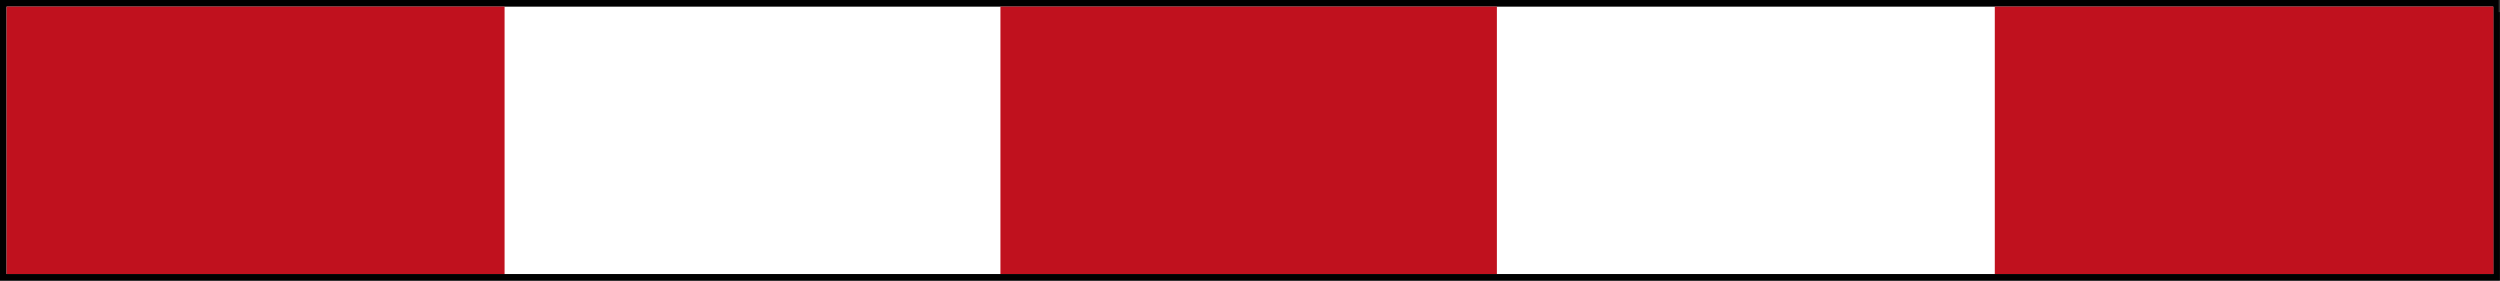 <?xml version="1.0" encoding="UTF-8" standalone="no"?>
<svg
   xmlns:dc="http://purl.org/dc/elements/1.1/"
   xmlns:cc="http://creativecommons.org/ns#"
   xmlns:rdf="http://www.w3.org/1999/02/22-rdf-syntax-ns#"
   xmlns:svg="http://www.w3.org/2000/svg"
   xmlns="http://www.w3.org/2000/svg"
   xmlns:sodipodi="http://sodipodi.sourceforge.net/DTD/sodipodi-0.dtd"
   xmlns:inkscape="http://www.inkscape.org/namespaces/inkscape"
   version="1.1"
   id="Layer_1"
   x="0px"
   y="0px"
   width="441.735"
   height="49.584"
   viewBox="0 0 441.735 49.584"
   enable-background="new 0 0 610 600"
   xml:space="preserve"
   sodipodi:docname="Israel_road_sign_404.svg"
   inkscape:version="1.0 (4035a4fb49, 2020-05-01)"><rect x="0" y="0" width="441.735" height="49.584" fill="#333333" stroke="none"/><defs
   id="defs8640"><path
     d="M 500,-207.107 V 207.107 L 207.107,500 H -207.107 L -500,207.107 V -207.107 L -207.107,-500 h 414.214 z"
     id="Oct" /><pattern
     y="0"
     x="0"
     height="6"
     width="6"
     patternUnits="userSpaceOnUse"
     id="EMFhbasepattern" /><pattern
     y="0"
     x="0"
     height="6"
     width="6"
     patternUnits="userSpaceOnUse"
     id="EMFhbasepattern-0" /><pattern
     id="EMFhbasepattern-1"
     patternUnits="userSpaceOnUse"
     width="6"
     height="6"
     x="0"
     y="0" /></defs><sodipodi:namedview
   pagecolor="#ffffff"
   bordercolor="#666666"
   borderopacity="1"
   objecttolerance="10"
   gridtolerance="10"
   guidetolerance="10"
   inkscape:pageopacity="0"
   inkscape:pageshadow="2"
   inkscape:window-width="1920"
   inkscape:window-height="1001"
   id="namedview8638"
   showgrid="false"
   inkscape:zoom="2.2250294"
   inkscape:cx="232.09259"
   inkscape:cy="80.97214"
   inkscape:window-x="-9"
   inkscape:window-y="-9"
   inkscape:window-maximized="1"
   inkscape:current-layer="Layer_1"
   inkscape:document-rotation="0"><sodipodi:guide
     position="-745.519,-200.543"
     orientation="0,610"
     id="guide8644"
     inkscape:locked="false" /><sodipodi:guide
     position="-135.519,-200.543"
     orientation="-600,0"
     id="guide8646"
     inkscape:locked="false" /><sodipodi:guide
     position="-135.519,399.457"
     orientation="0,-610"
     id="guide8648"
     inkscape:locked="false" /><sodipodi:guide
     position="-745.519,399.457"
     orientation="600,0"
     id="guide8650"
     inkscape:locked="false" /><inkscape:grid
     type="xygrid"
     id="grid56807"
     originx="-739"
     originy="-346.416" /></sodipodi:namedview>


<g
   transform="matrix(2.336,0,0,2.336,-59.202,104.063)"
   style="opacity:1;stroke-width:0.428"
   id="g7464"><path
     id="path7466"
     d="m 25.342,-44.545 v 0.5 0.5 3.125 0.5 0.5 6 0.5 0.5 6 0.5 0.5 2.1 h 4.9 0.5 0.5 6 0.5 0.5 6 0.5 0.5 6 0.5 0.5 6 0.5 0.5 6 0.5 0.5 6 0.5 0.5 6 0.5 0.5 6 0.5 0.5 6 0.5 0.5 6 0.5 0.5 6 0.5 0.5 6 0.5 0.5 6 0.5 0.5 6 0.5 0.5 6 0.5 0.5 6 0.5 0.5 6 0.5 0.5 6 0.5 0.5 6 0.5 0.5 6 0.5 0.5 6 0.5 0.5 6 0.5 0.5 6 0.5 0.5 6 0.5 0.5 6 0.5 0.5 6 0.5 0.5 1.188 v -5.811 -0.5 -0.5 -6 -0.5 -0.5 -6 -0.5 h -0.088 v -0.914 h -0.5 -6 -0.5 -0.5 -6 -0.5 -0.5 -6 -0.5 -0.5 -6 -0.5 -0.5 -6 -0.5 -0.5 -6 -0.5 -0.5 -6 -0.5 -0.5 -6 -0.5 -0.5 -6 -0.5 -0.5 -6 -0.5 -0.5 -6 -0.5 -0.5 -6 -0.5 -0.5 -6 -0.5 -0.5 -6 -0.5 -0.5 -6 -0.5 -0.5 -6 -0.5 -0.5 -6 -0.5 -0.5 -6 -0.5 -0.5 -6 -0.5 -0.5 -6 -0.5 -0.5 -6 -0.5 -0.5 -6 -0.5 -0.5 -6 -0.5 -0.5 -6 -0.5 -0.5 -6 -0.5 -0.5 -6 -0.5 -0.5 -5.5 -0.5 z m 1,1 h 5.5 0.5 0.5 6 0.5 0.5 6 0.5 0.5 6 0.5 0.5 6 0.5 0.5 6 0.5 0.5 6 0.5 0.5 6 0.5 0.5 6 0.5 0.5 6 0.5 0.5 6 0.5 0.5 6 0.5 0.5 6 0.5 0.5 6 0.5 0.5 6 0.5 0.5 6 0.5 0.5 6 0.5 0.5 6 0.5 0.5 6 0.5 0.5 6 0.5 0.5 6 0.5 0.5 6 0.5 0.5 6 0.5 0.5 6 0.5 0.5 6 0.5 0.5 6 0.5 0.5 5.588 v 0.414 6 0.5 0.5 6 0.5 0.5 4.811 h -0.188 -0.5 -0.5 -6 -0.5 -0.5 -6 -0.5 -0.5 -6 -0.5 -0.5 -6 -0.5 -0.5 -6 -0.5 -0.5 -6 -0.5 -0.5 -6 -0.5 -0.5 -6 -0.5 -0.5 -6 -0.5 -0.5 -6 -0.5 -0.5 -6 -0.5 -0.5 -6 -0.5 -0.5 -6 -0.5 -0.5 -6 -0.5 -0.5 -6 -0.5 -0.5 -6 -0.5 -0.5 -6 -0.5 -0.5 -6 -0.5 -0.5 -6 -0.5 -0.5 -6 -0.5 -0.5 -6 -0.5 -0.5 -6 -0.5 -0.5 -6 -0.5 -0.5 -6 -0.5 -0.5 -6 -0.5 -0.5 -6 -0.5 -0.5 -3.9 v -1.1 -0.5 -0.5 -6 -0.5 -0.5 -6 -0.5 -0.5 z"
     style="color:#000000;font-style:normal;font-variant:normal;font-weight:normal;font-stretch:normal;font-size:medium;line-height:normal;font-family:sans-serif;font-variant-ligatures:normal;font-variant-position:normal;font-variant-caps:normal;font-variant-numeric:normal;font-variant-alternates:normal;font-variant-east-asian:normal;font-feature-settings:normal;font-variation-settings:normal;text-indent:0;text-align:start;text-decoration:none;text-decoration-line:none;text-decoration-style:solid;text-decoration-color:#000000;letter-spacing:normal;word-spacing:normal;text-transform:none;writing-mode:lr-tb;direction:ltr;text-orientation:mixed;dominant-baseline:auto;baseline-shift:baseline;text-anchor:start;white-space:normal;shape-padding:0;shape-margin:0;inline-size:0;clip-rule:nonzero;display:inline;overflow:visible;visibility:visible;isolation:auto;mix-blend-mode:normal;color-interpolation:sRGB;color-interpolation-filters:linearRGB;solid-color:#000000;solid-opacity:1;vector-effect:none;fill:#000000;fill-opacity:1;fill-rule:evenodd;stroke:none;stroke-width:0.428;stroke-linecap:square;stroke-linejoin:miter;stroke-miterlimit:4;stroke-dasharray:2.568, 0.428;stroke-dashoffset:0;stroke-opacity:1;paint-order:markers stroke fill;color-rendering:auto;image-rendering:auto;shape-rendering:auto;text-rendering:auto;enable-background:accumulate;stop-color:#000000;stop-opacity:1" /><path
     id="path7468"
     d="M 25.842,-44.044 H 213.93 V -23.82 H 25.842 Z"
     style="color:#000000;font-style:normal;font-variant:normal;font-weight:normal;font-stretch:normal;font-size:medium;line-height:normal;font-family:sans-serif;font-variant-ligatures:normal;font-variant-position:normal;font-variant-caps:normal;font-variant-numeric:normal;font-variant-alternates:normal;font-variant-east-asian:normal;font-feature-settings:normal;font-variation-settings:normal;text-indent:0;text-align:start;text-decoration:none;text-decoration-line:none;text-decoration-style:solid;text-decoration-color:#000000;letter-spacing:normal;word-spacing:normal;text-transform:none;writing-mode:lr-tb;direction:ltr;text-orientation:mixed;dominant-baseline:auto;baseline-shift:baseline;text-anchor:start;white-space:normal;shape-padding:0;shape-margin:0;inline-size:0;clip-rule:nonzero;display:inline;overflow:visible;visibility:visible;isolation:auto;mix-blend-mode:normal;color-interpolation:sRGB;color-interpolation-filters:linearRGB;solid-color:#000000;solid-opacity:1;vector-effect:none;fill:#ffffff;fill-opacity:1;fill-rule:evenodd;stroke:none;stroke-width:0.428;stroke-linecap:square;stroke-linejoin:miter;stroke-miterlimit:4;stroke-dasharray:2.568, 0.428;stroke-dashoffset:0;stroke-opacity:1;paint-order:markers stroke fill;color-rendering:auto;image-rendering:auto;shape-rendering:auto;text-rendering:auto;enable-background:accumulate;stop-color:#000000;stop-opacity:1" /></g><path
   d="M 1.168,1.168 V 48.416 H 89.156 V 1.168 Z m 175.603,0 V 48.416 h 87.719 V 1.168 Z m 175.698,0 V 48.416 h 88.098 V 1.168 Z"
   style="fill:#c0111e;fill-opacity:1;fill-rule:evenodd;stroke:none;stroke-width:1;stroke-linecap:square;stroke-dasharray:6, 1;stroke-opacity:1;paint-order:markers stroke fill"
   id="rect7461" /></svg>
